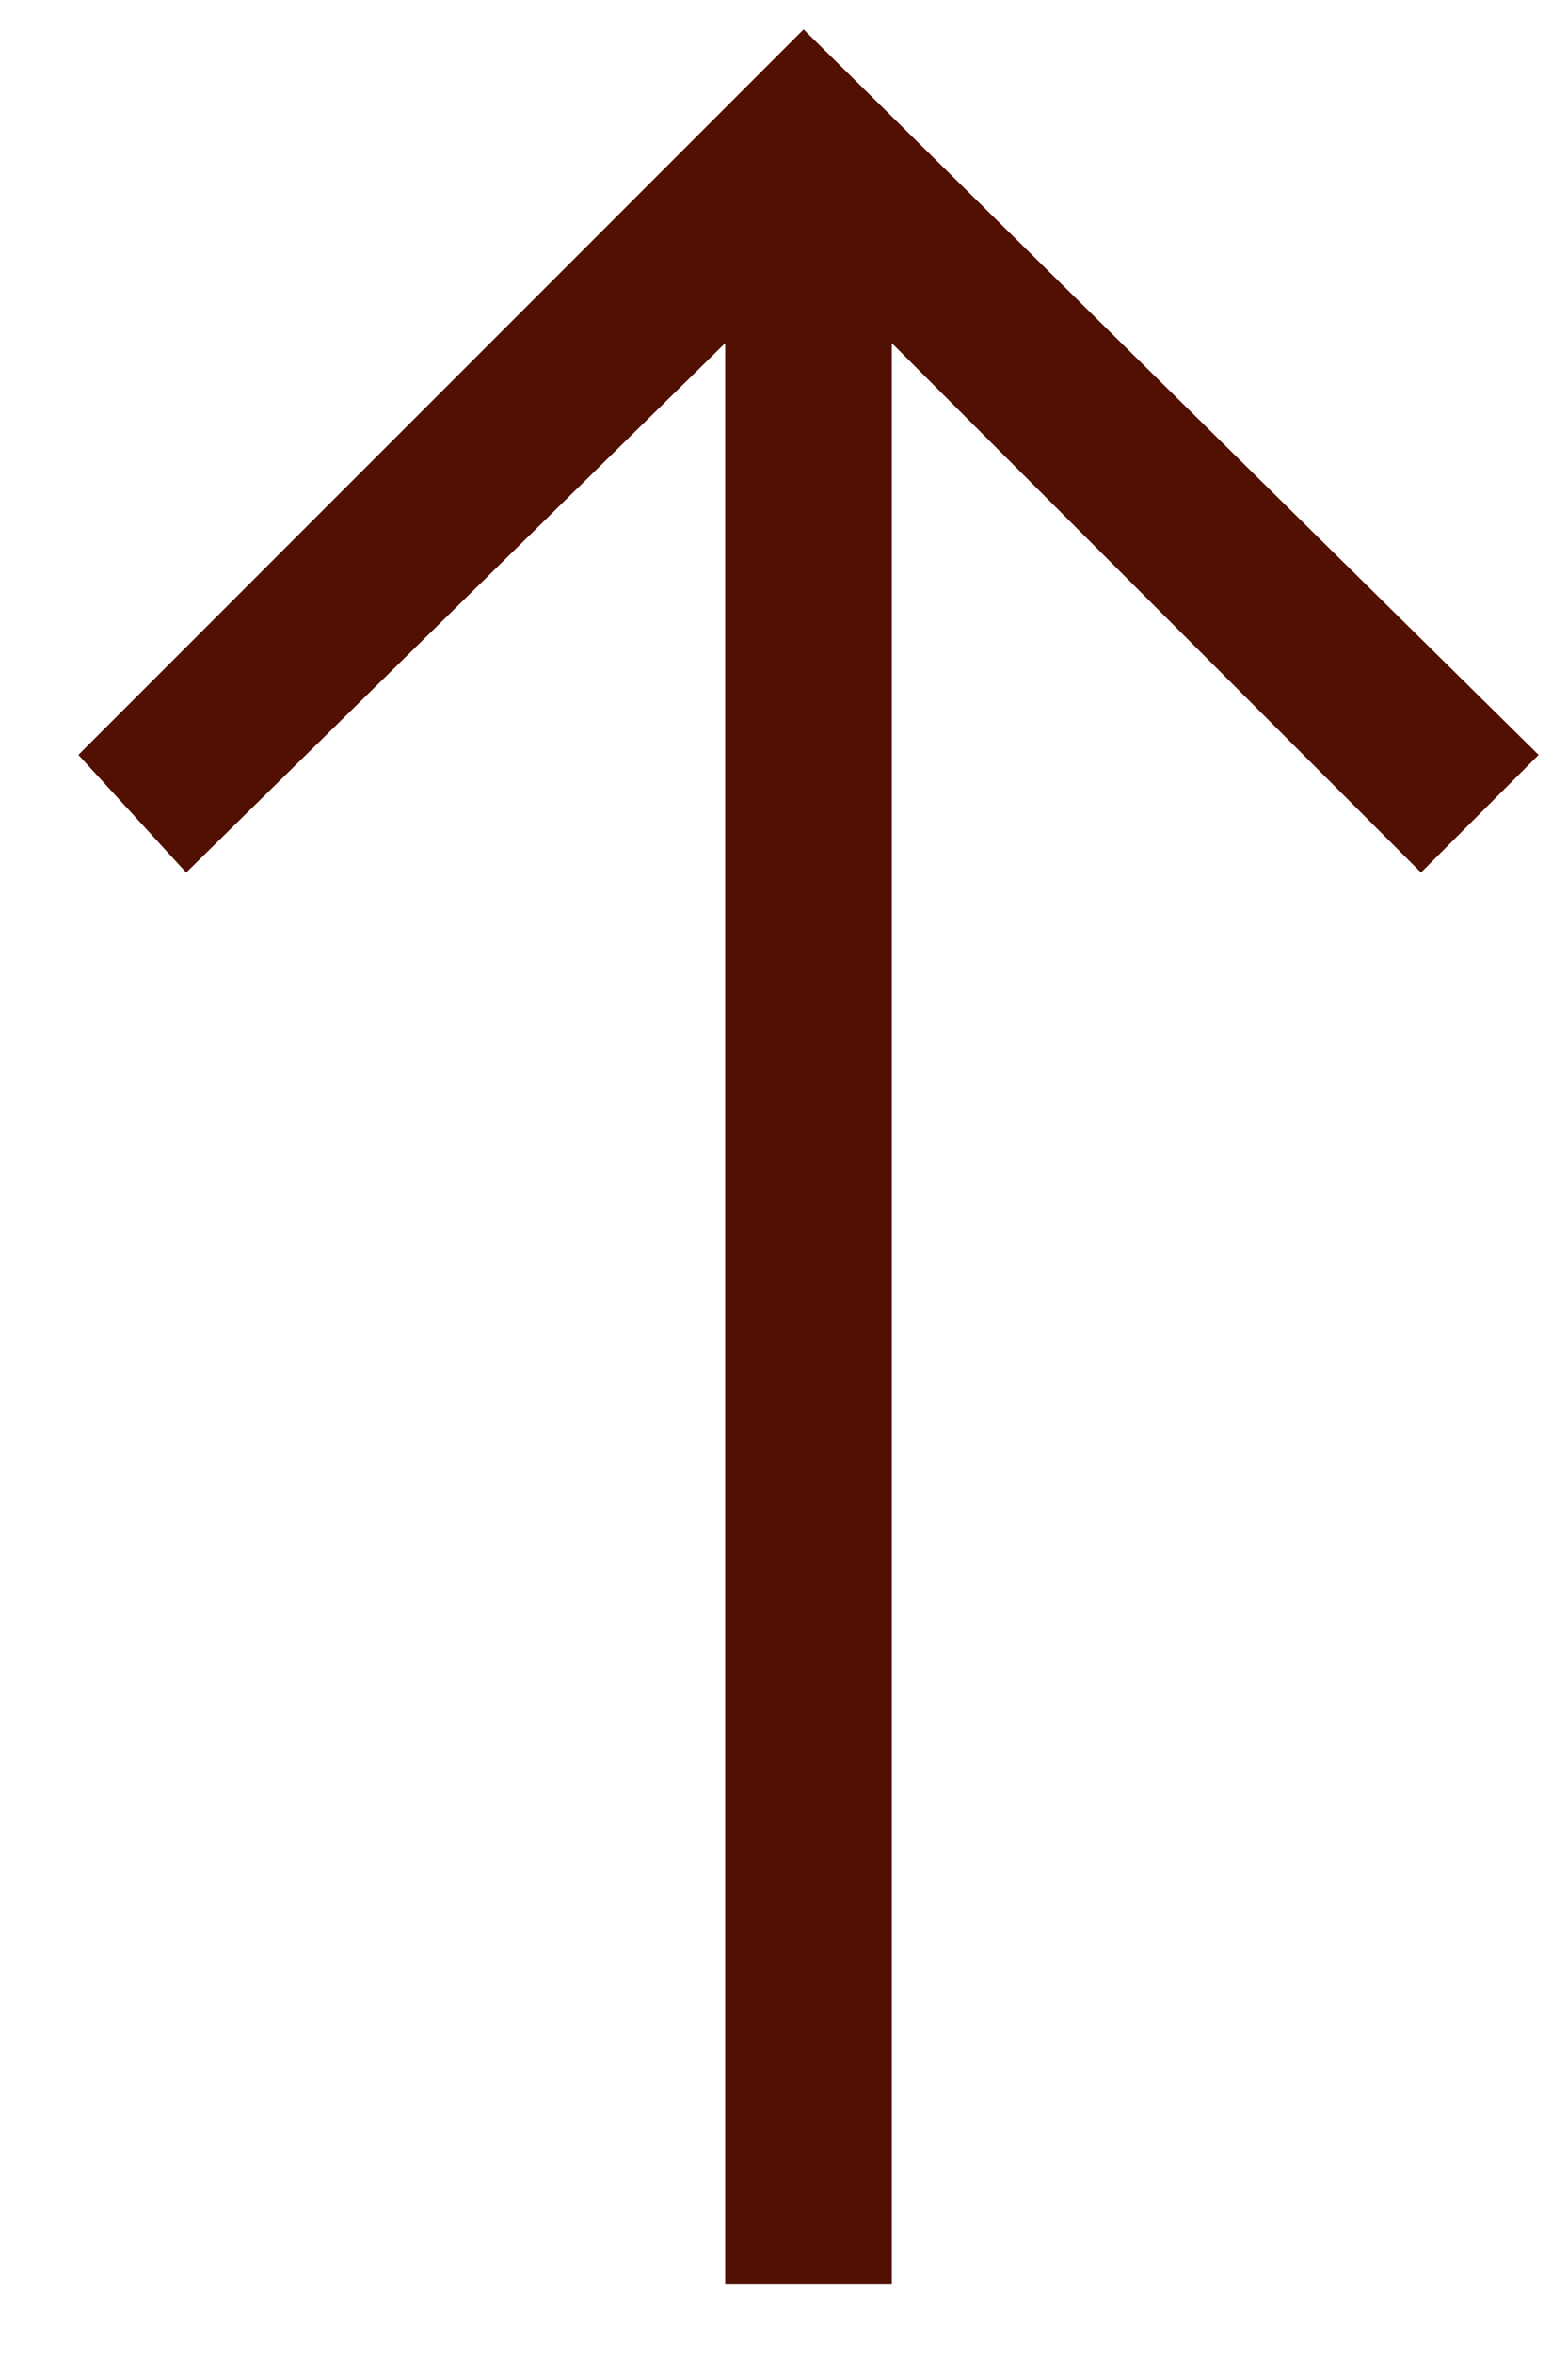 <?xml version="1.0" encoding="utf-8"?>
<!-- Generator: Adobe Illustrator 25.0.1, SVG Export Plug-In . SVG Version: 6.00 Build 0)  -->
<svg version="1.1" id="Layer_1" xmlns="http://www.w3.org/2000/svg" xmlns:xlink="http://www.w3.org/1999/xlink" x="0px" y="0px"
	 viewBox="0 0 16 24" style="enable-background:new 0 0 16 24;" xml:space="preserve">
<style type="text/css">
	.st0{fill:#521003;}
</style>
<polygon class="st0" points="8.2,0.3 0.8,7.7 1.9,8.9 7.4,3.5 7.4,23.3 9.1,23.3 9.1,3.5 14.5,8.9 15.7,7.7 "/>
</svg>
